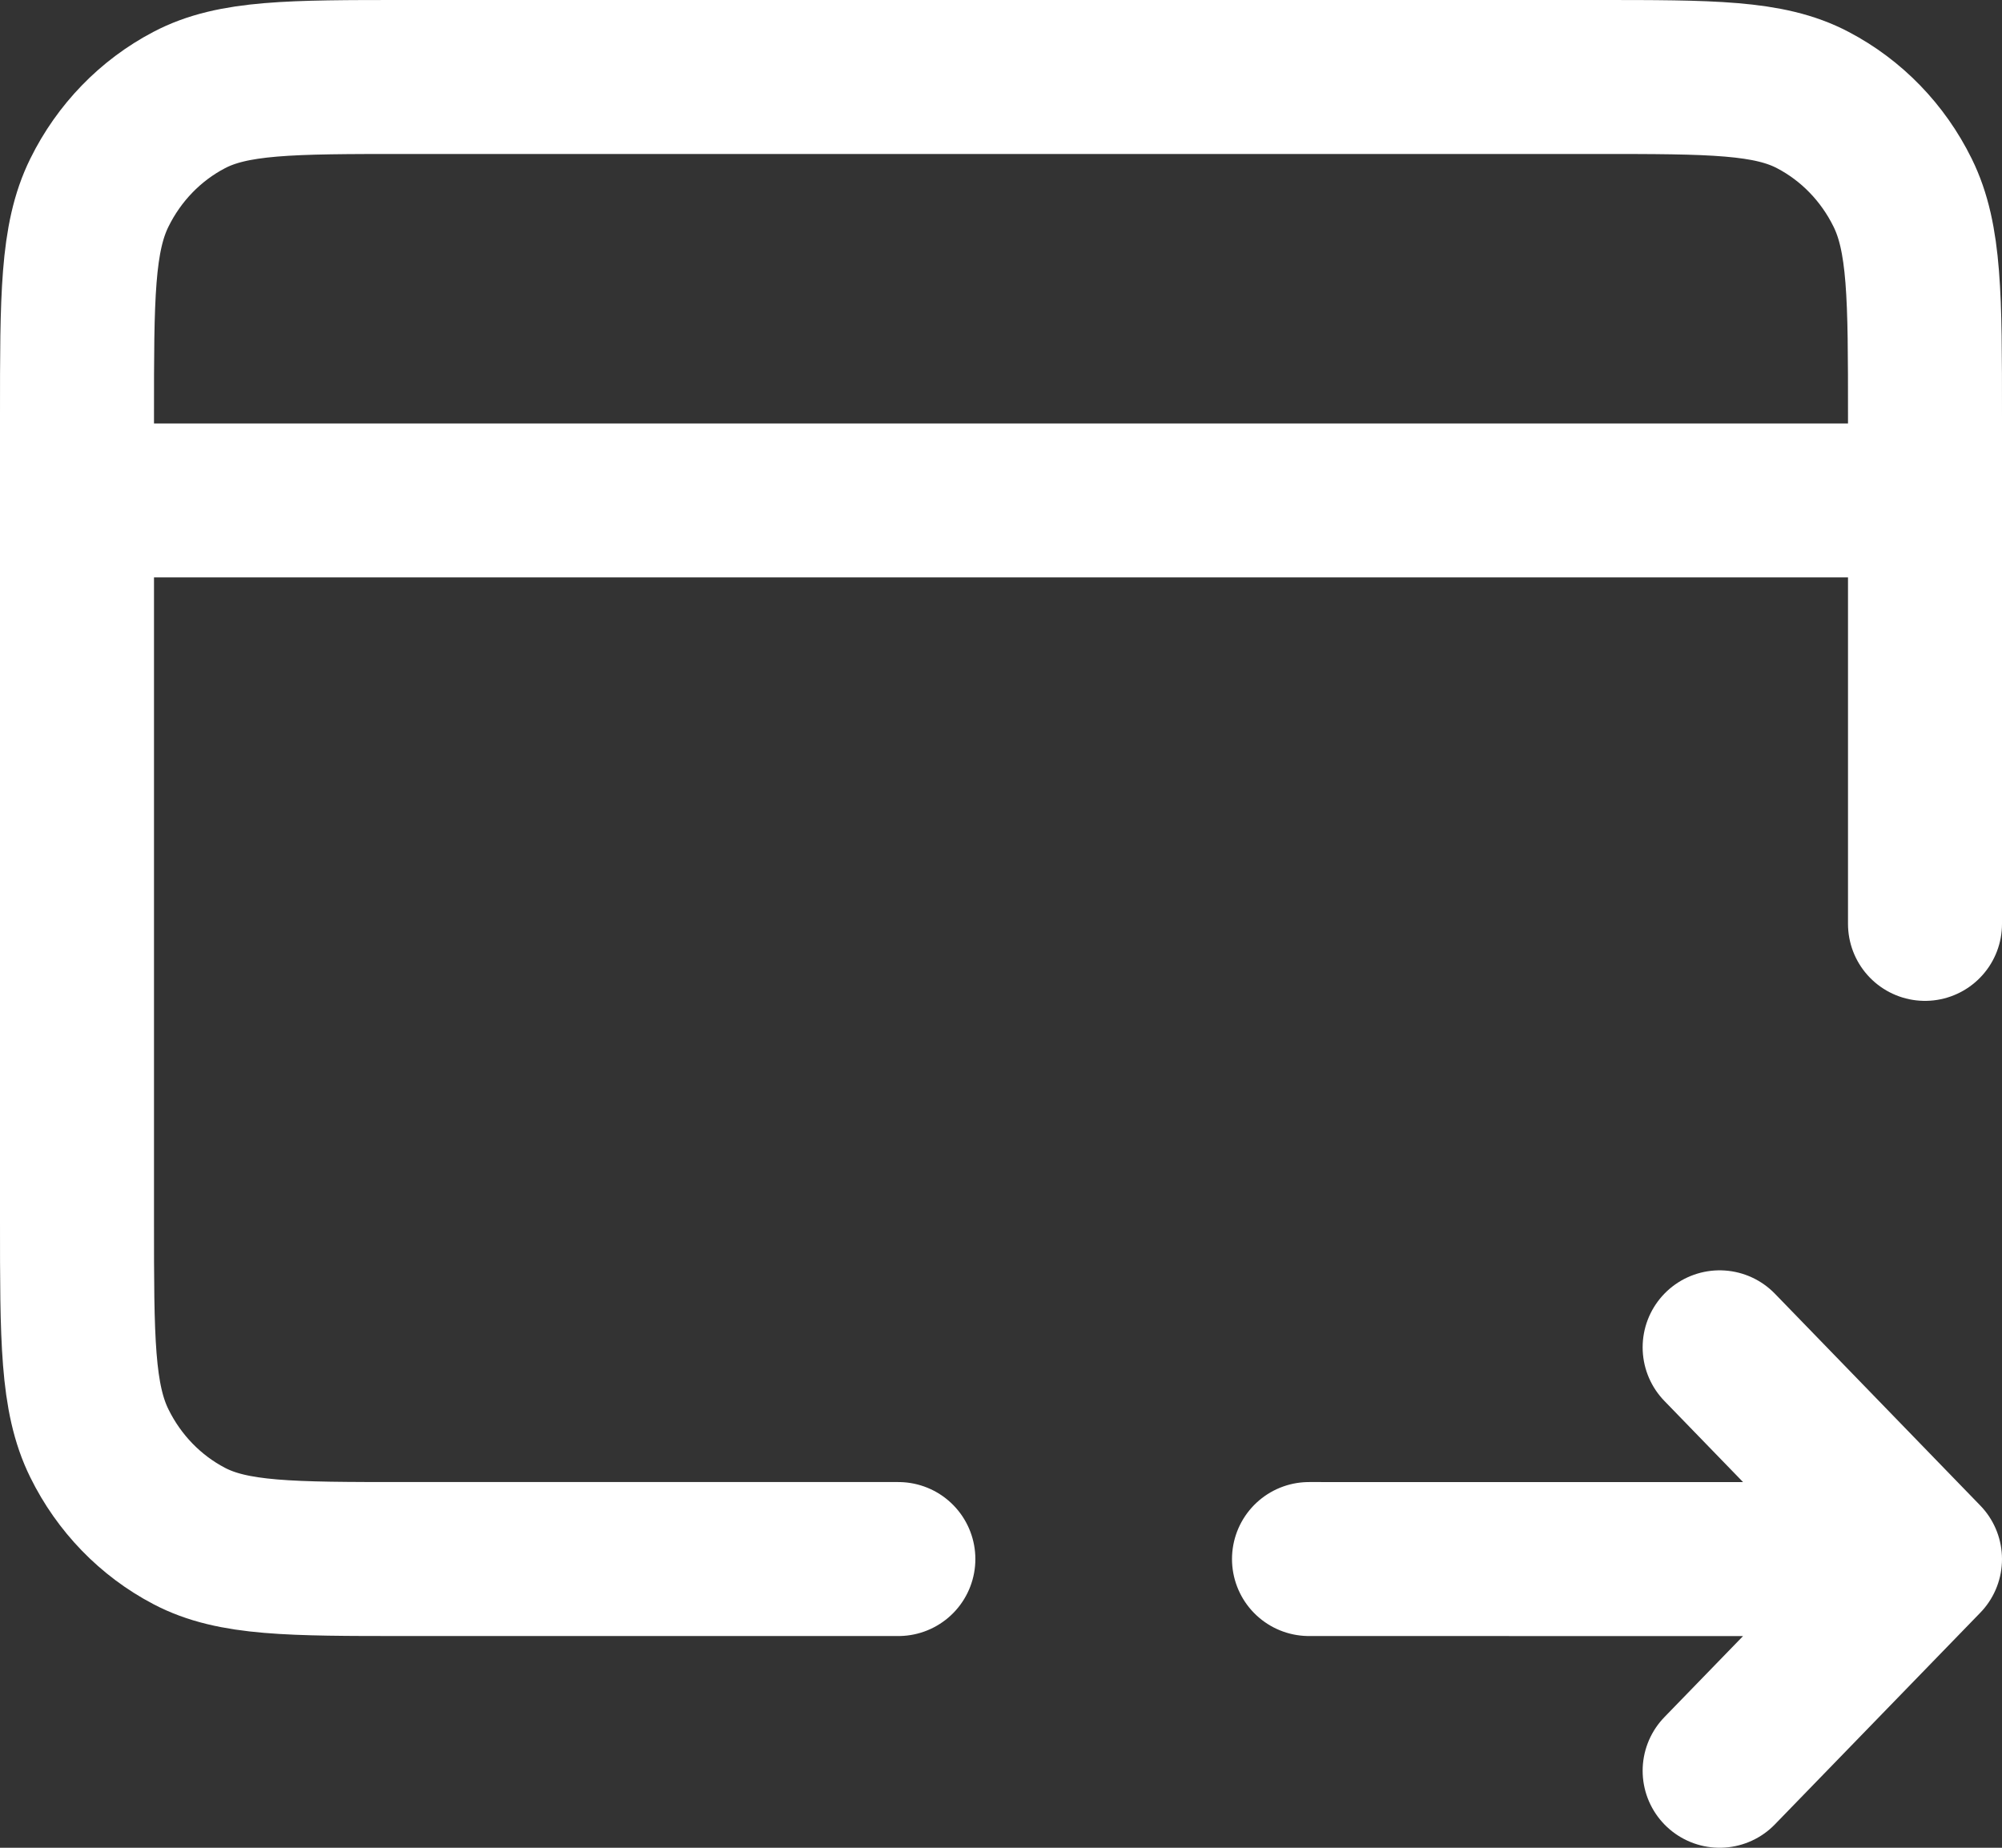 <?xml version="1.0" encoding="utf-8"?>
<svg xmlns="http://www.w3.org/2000/svg" fill="none" height="100%" overflow="visible" preserveAspectRatio="none" style="display: block;" viewBox="0 0 26 24" width="100%">
<rect x="0" y="0" width="26" height="24" fill="#333333" stroke="none"/>
<path d="M11.667 20.25H5.267C3.773 20.25 3.026 20.25 2.456 19.95C1.954 19.687 1.546 19.266 1.291 18.748C1 18.16 1 17.39 1 15.85V5.4C1 3.86 1 3.09 1.291 2.502C1.546 1.984 1.954 1.563 2.456 1.3C3.026 1 3.773 1 5.267 1H20.733C22.227 1 22.974 1 23.544 1.3C24.046 1.563 24.454 1.984 24.709 2.502C25 3.09 25 3.86 25 5.4V12M1 6.5H25M25 20.251L17 20.25M25 20.251L22.333 17.5M25 20.251L22.333 23" id="Vector" stroke="white" stroke-linecap="round" stroke-linejoin="round" stroke-width="2"/>
</svg>